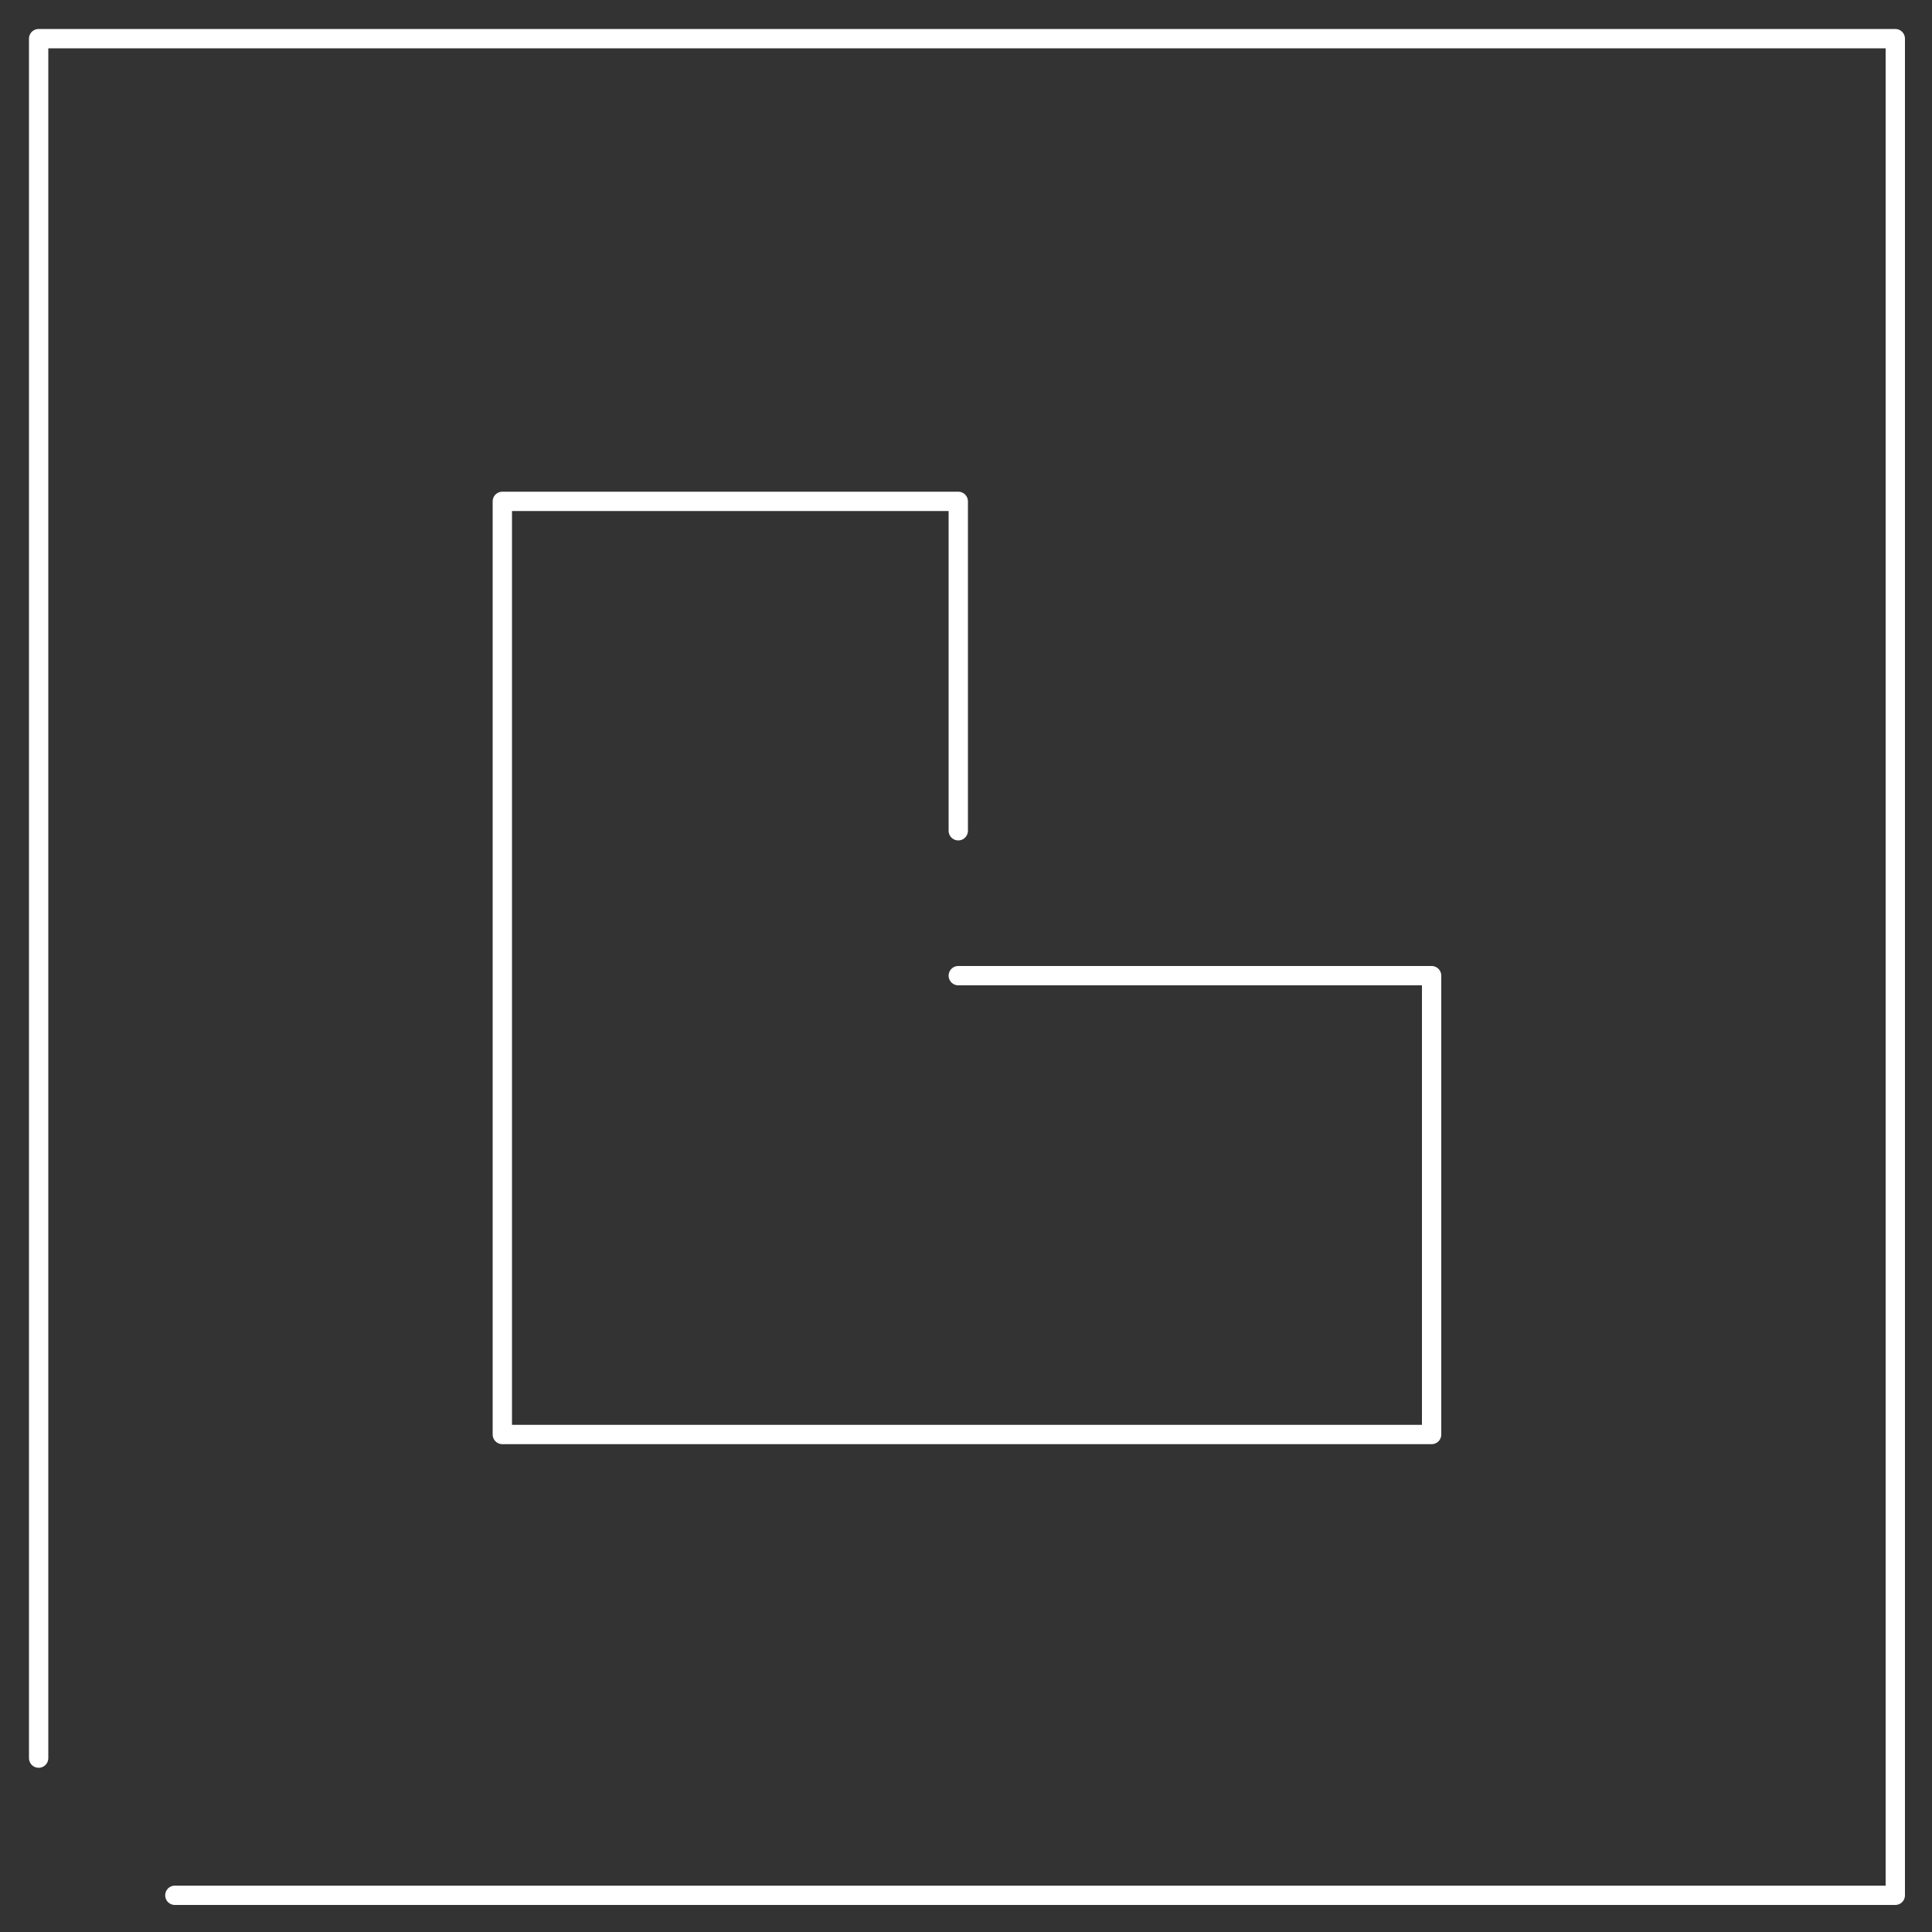 <svg xmlns="http://www.w3.org/2000/svg" fill="none" width="288" height="288" viewBox="0 0 200 200"><rect x="0" y="0" width="200" height="200" fill="#333333" stroke="none"/><path stroke="#FFFFFF" stroke-linecap="round" stroke-linejoin="round" stroke-miterlimit="10" stroke-width="2" d="M99.2 86V51.9H52v96.6h96.2V101h-49"/><path stroke="#FFFFFF" stroke-linecap="round" stroke-linejoin="round" stroke-miterlimit="10" stroke-width="2" d="M18.1 196.2h178.1V4H4v178"/></svg>
